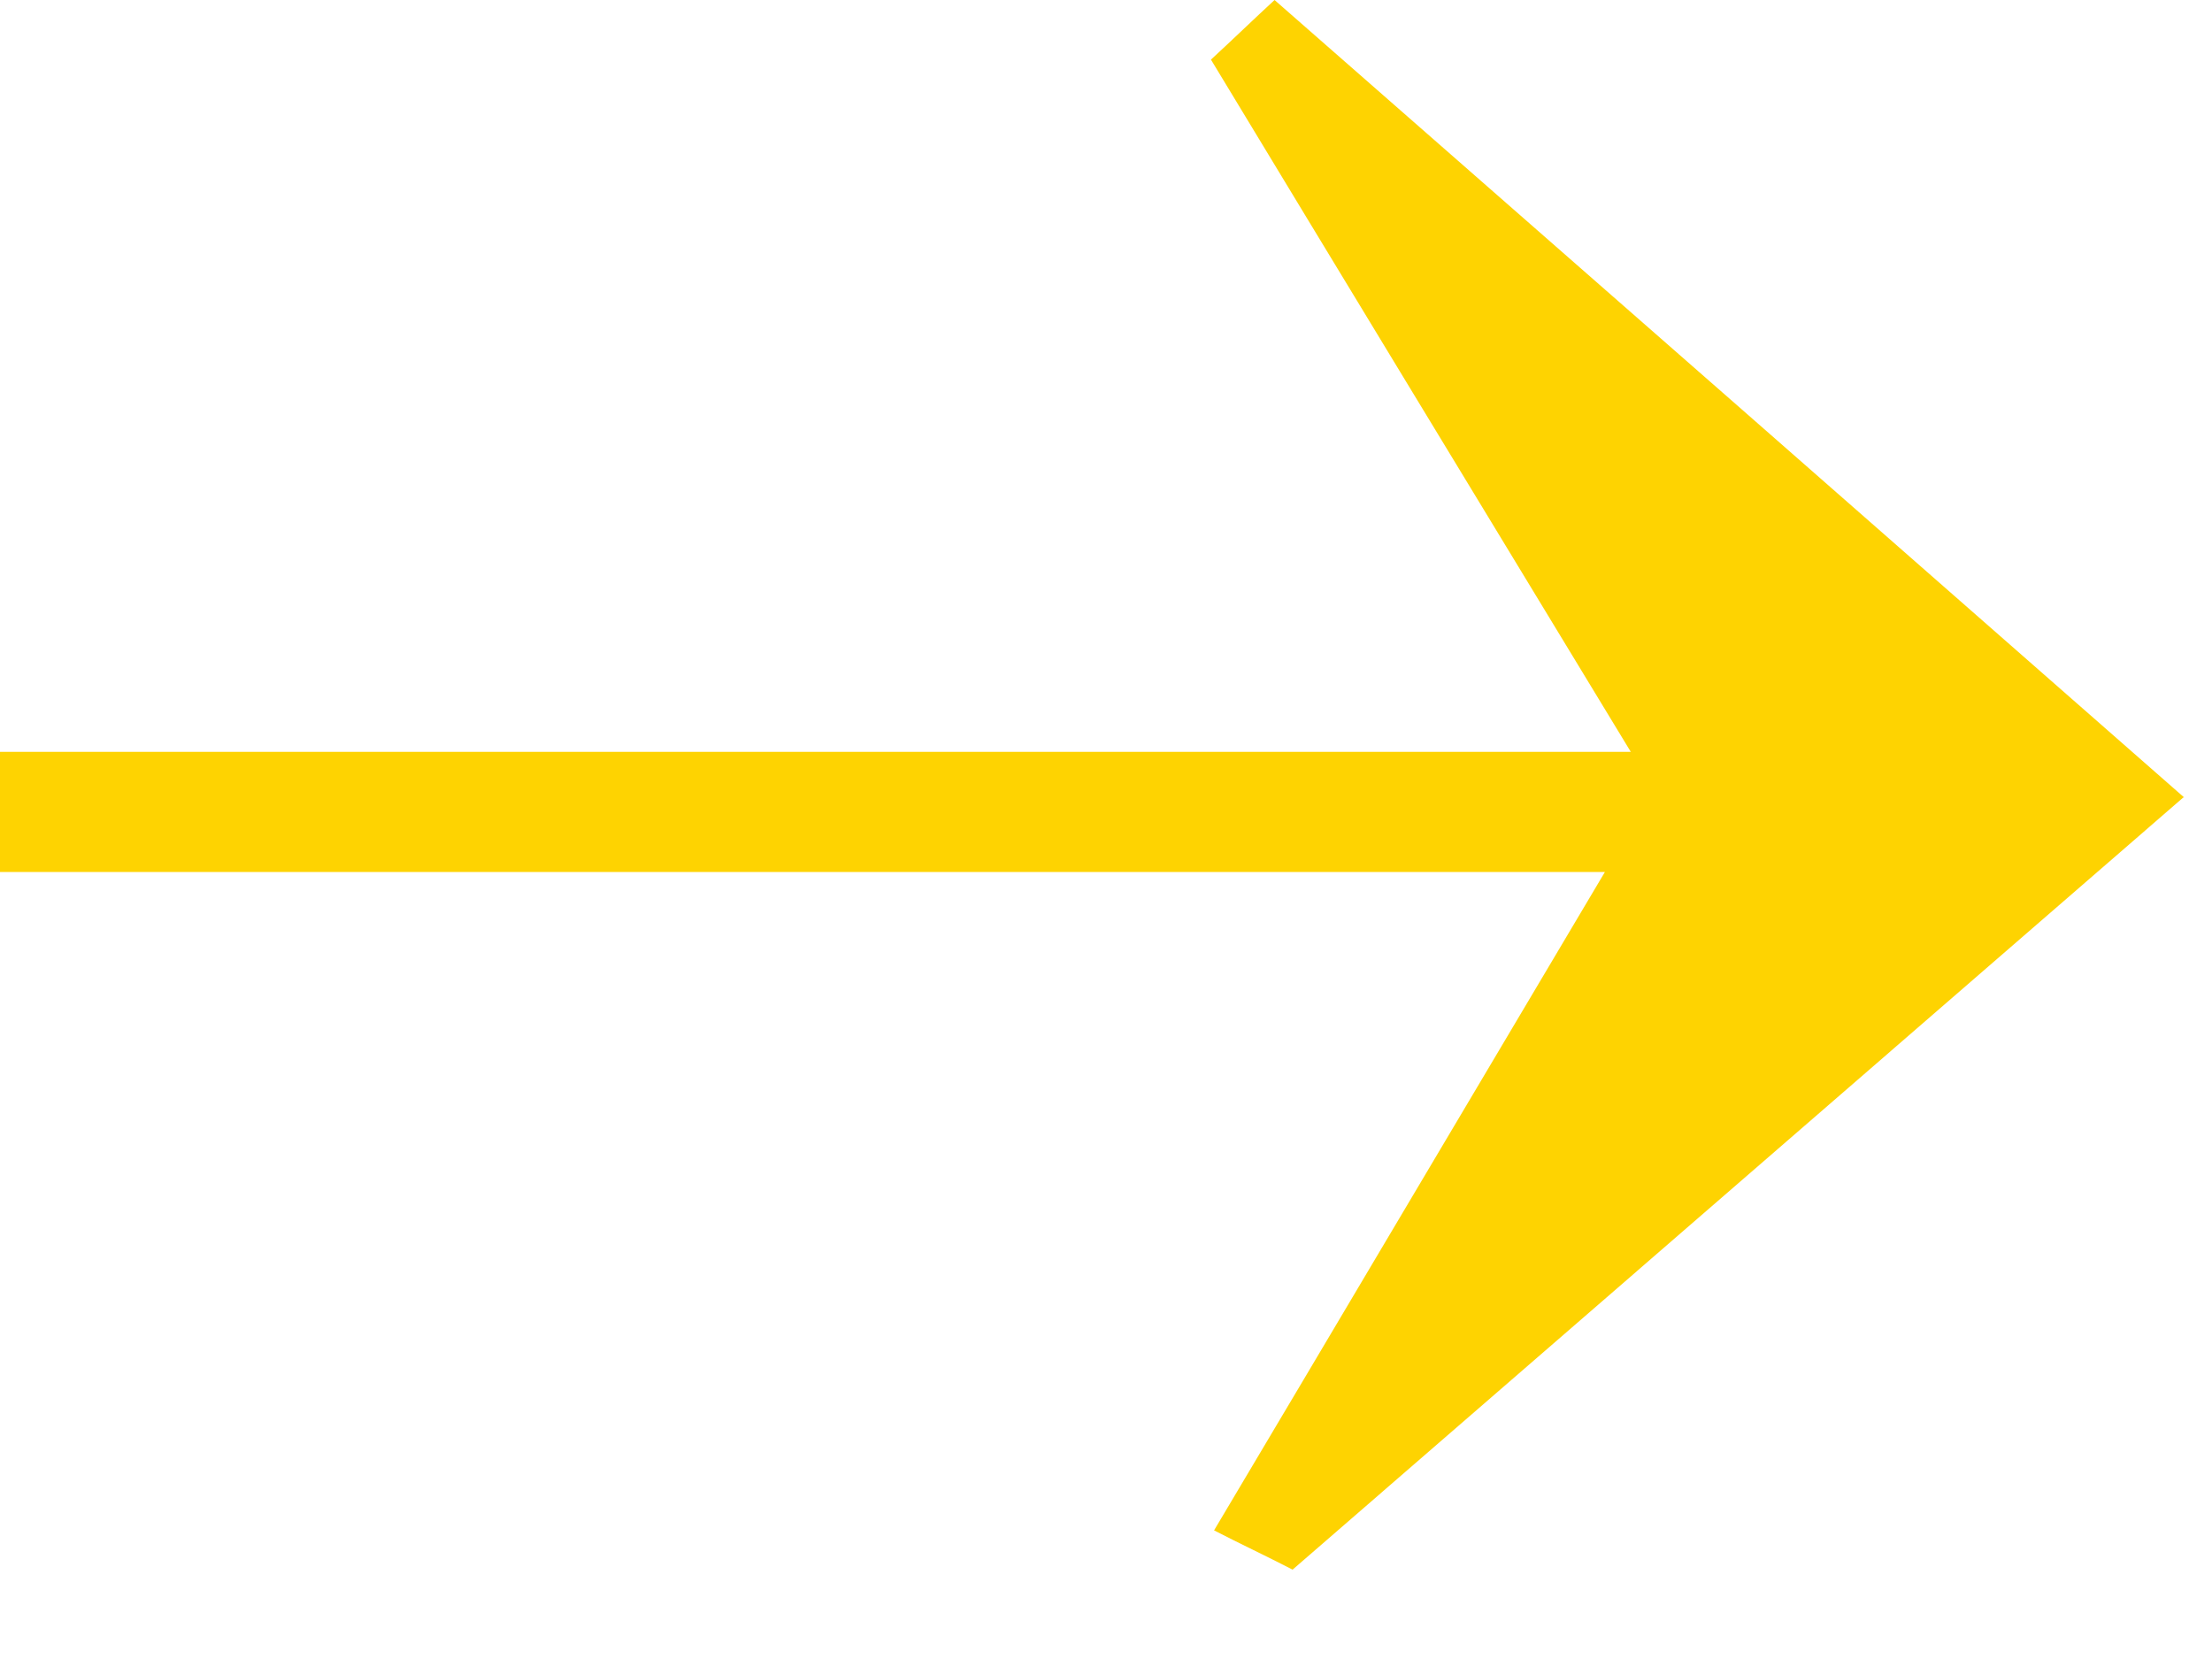 <svg width="20" height="15" viewBox="0 0 20 15" fill="none" xmlns="http://www.w3.org/2000/svg">
<path d="M19.741 7.21C17.229 9.388 14.454 11.793 11.687 14.192C11.453 14.071 11.212 13.958 10.977 13.837C12.049 12.035 13.12 10.225 14.511 7.884L0 7.884C0 7.522 0 7.16 0 6.798L14.745 6.798C13.255 4.343 12.099 2.441 10.949 0.539C11.141 0.362 11.332 0.177 11.524 8.89264e-05C14.369 2.491 17.208 4.981 19.748 7.21L19.741 7.21Z" fill="#FED301"/>
</svg>

